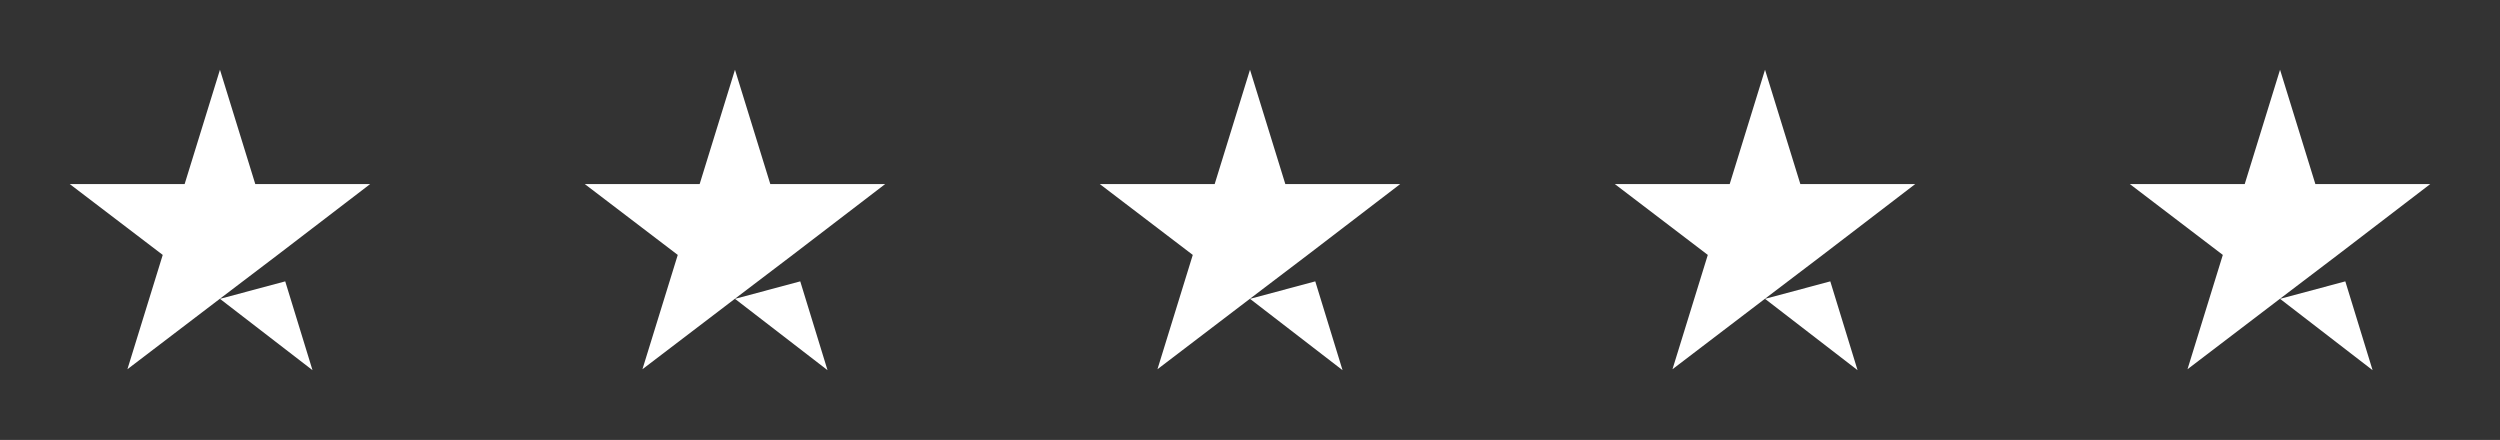 <svg width="233" height="41" viewBox="0 0 233 41" fill="none" xmlns="http://www.w3.org/2000/svg">
<rect x="0" y="0" width="233" height="41" fill="#333333" stroke="none"/>
<path d="M20.5 27.852L26.583 26.223L29.125 34.5L20.5 27.852ZM34.5 17.154H23.792L20.5 6.5L17.208 17.154H6.5L15.167 23.758L11.875 34.412L20.542 27.808L25.875 23.758L34.5 17.154Z" fill="white"/>
<path d="M68.5 27.852L74.583 26.223L77.125 34.5L68.5 27.852ZM82.5 17.154H71.792L68.5 6.5L65.208 17.154H54.5L63.167 23.758L59.875 34.412L68.542 27.808L73.875 23.758L82.5 17.154Z" fill="white"/>
<path d="M116.5 27.852L122.583 26.223L125.125 34.5L116.5 27.852ZM130.5 17.154H119.792L116.5 6.5L113.208 17.154H102.5L111.167 23.758L107.875 34.412L116.542 27.808L121.875 23.758L130.5 17.154Z" fill="white"/>
<path d="M164.5 27.852L170.583 26.223L173.125 34.5L164.5 27.852ZM178.5 17.154H167.792L164.5 6.5L161.208 17.154H150.5L159.167 23.758L155.875 34.412L164.542 27.808L169.875 23.758L178.5 17.154Z" fill="white"/>
<path d="M212.5 27.852L218.583 26.223L221.125 34.5L212.5 27.852ZM226.5 17.154H215.792L212.5 6.5L209.208 17.154H198.5L207.167 23.758L203.875 34.412L212.542 27.808L217.875 23.758L226.5 17.154Z" fill="white"/>
</svg>
